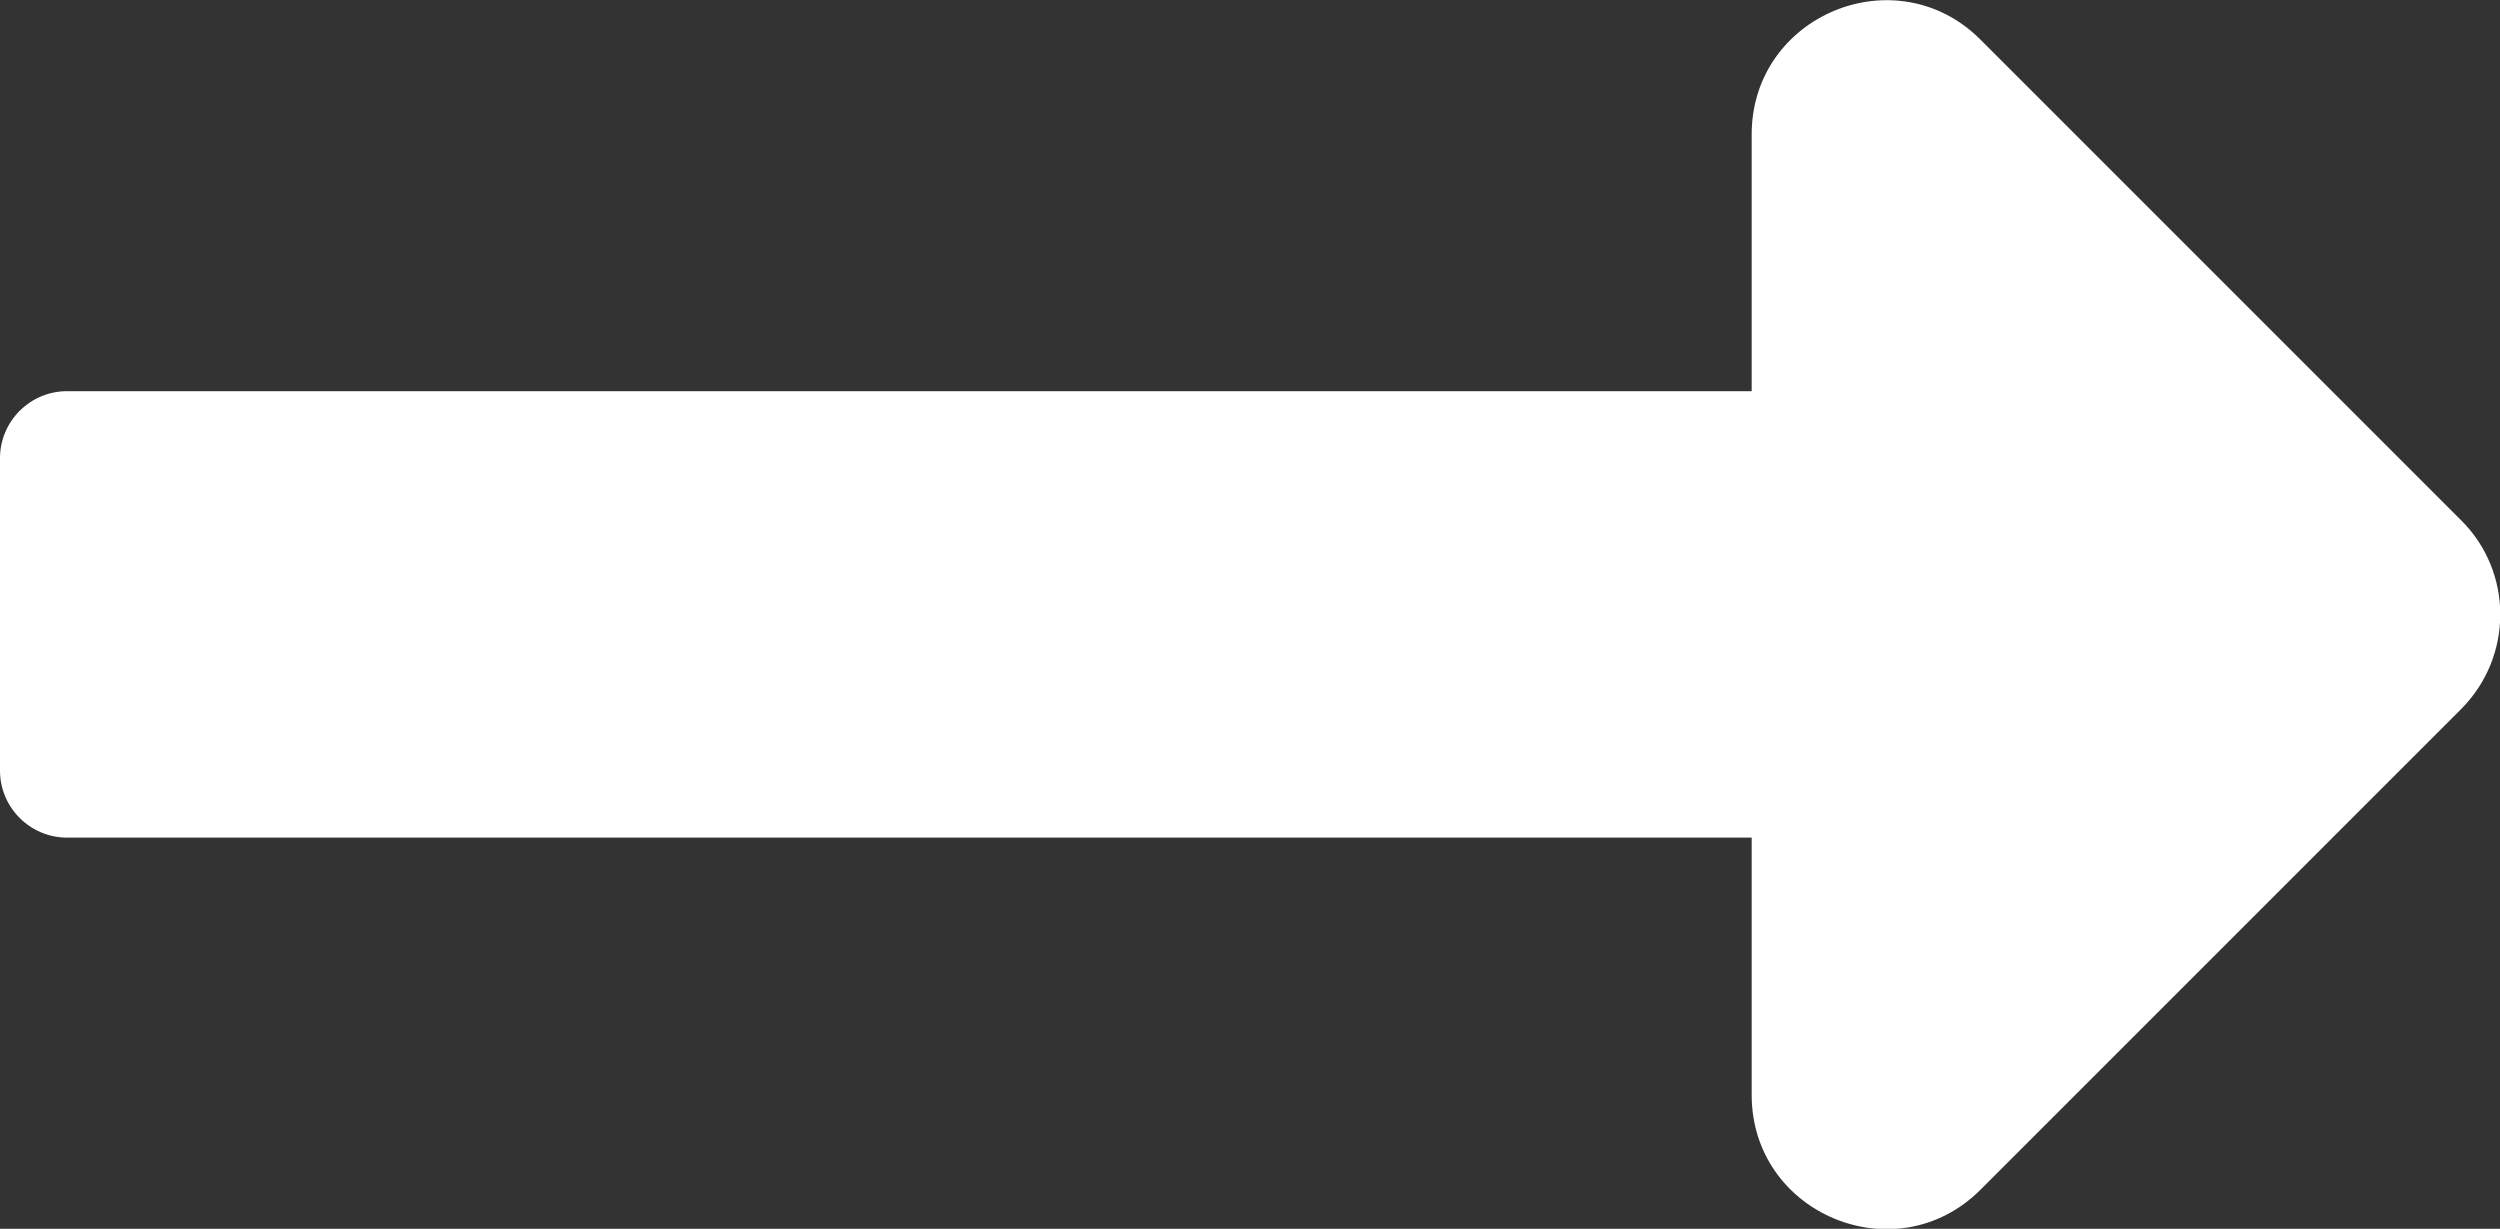<?xml version="1.0" encoding="utf-8"?>
<!-- Generator: Adobe Illustrator 22.0.1, SVG Export Plug-In . SVG Version: 6.00 Build 0)  -->
<svg version="1.1" id="Layer_1" xmlns="http://www.w3.org/2000/svg" xmlns:xlink="http://www.w3.org/1999/xlink" x="0px" y="0px"
	 viewBox="0 0 448 220.2" style="enable-background:new 0 0 448 220.2;" xml:space="preserve">
<rect x="0" y="0" width="448" height="220.2" fill="#333333" stroke="none"/>
<style type="text/css">
	.st0{fill:#FFFFFF;}
</style>
<path class="st0" d="M313.9,70.1H12c-6.6,0-12,5.4-12,12v56c0,6.6,5.4,12,12,12h301.9v46.1c0,21.4,25.9,32.1,41,17l86.1-86.1
	c9.4-9.4,9.4-24.6,0-33.9L354.9,7.1c-15.1-15.1-41-4.4-41,17V70.1z"/>
</svg>
